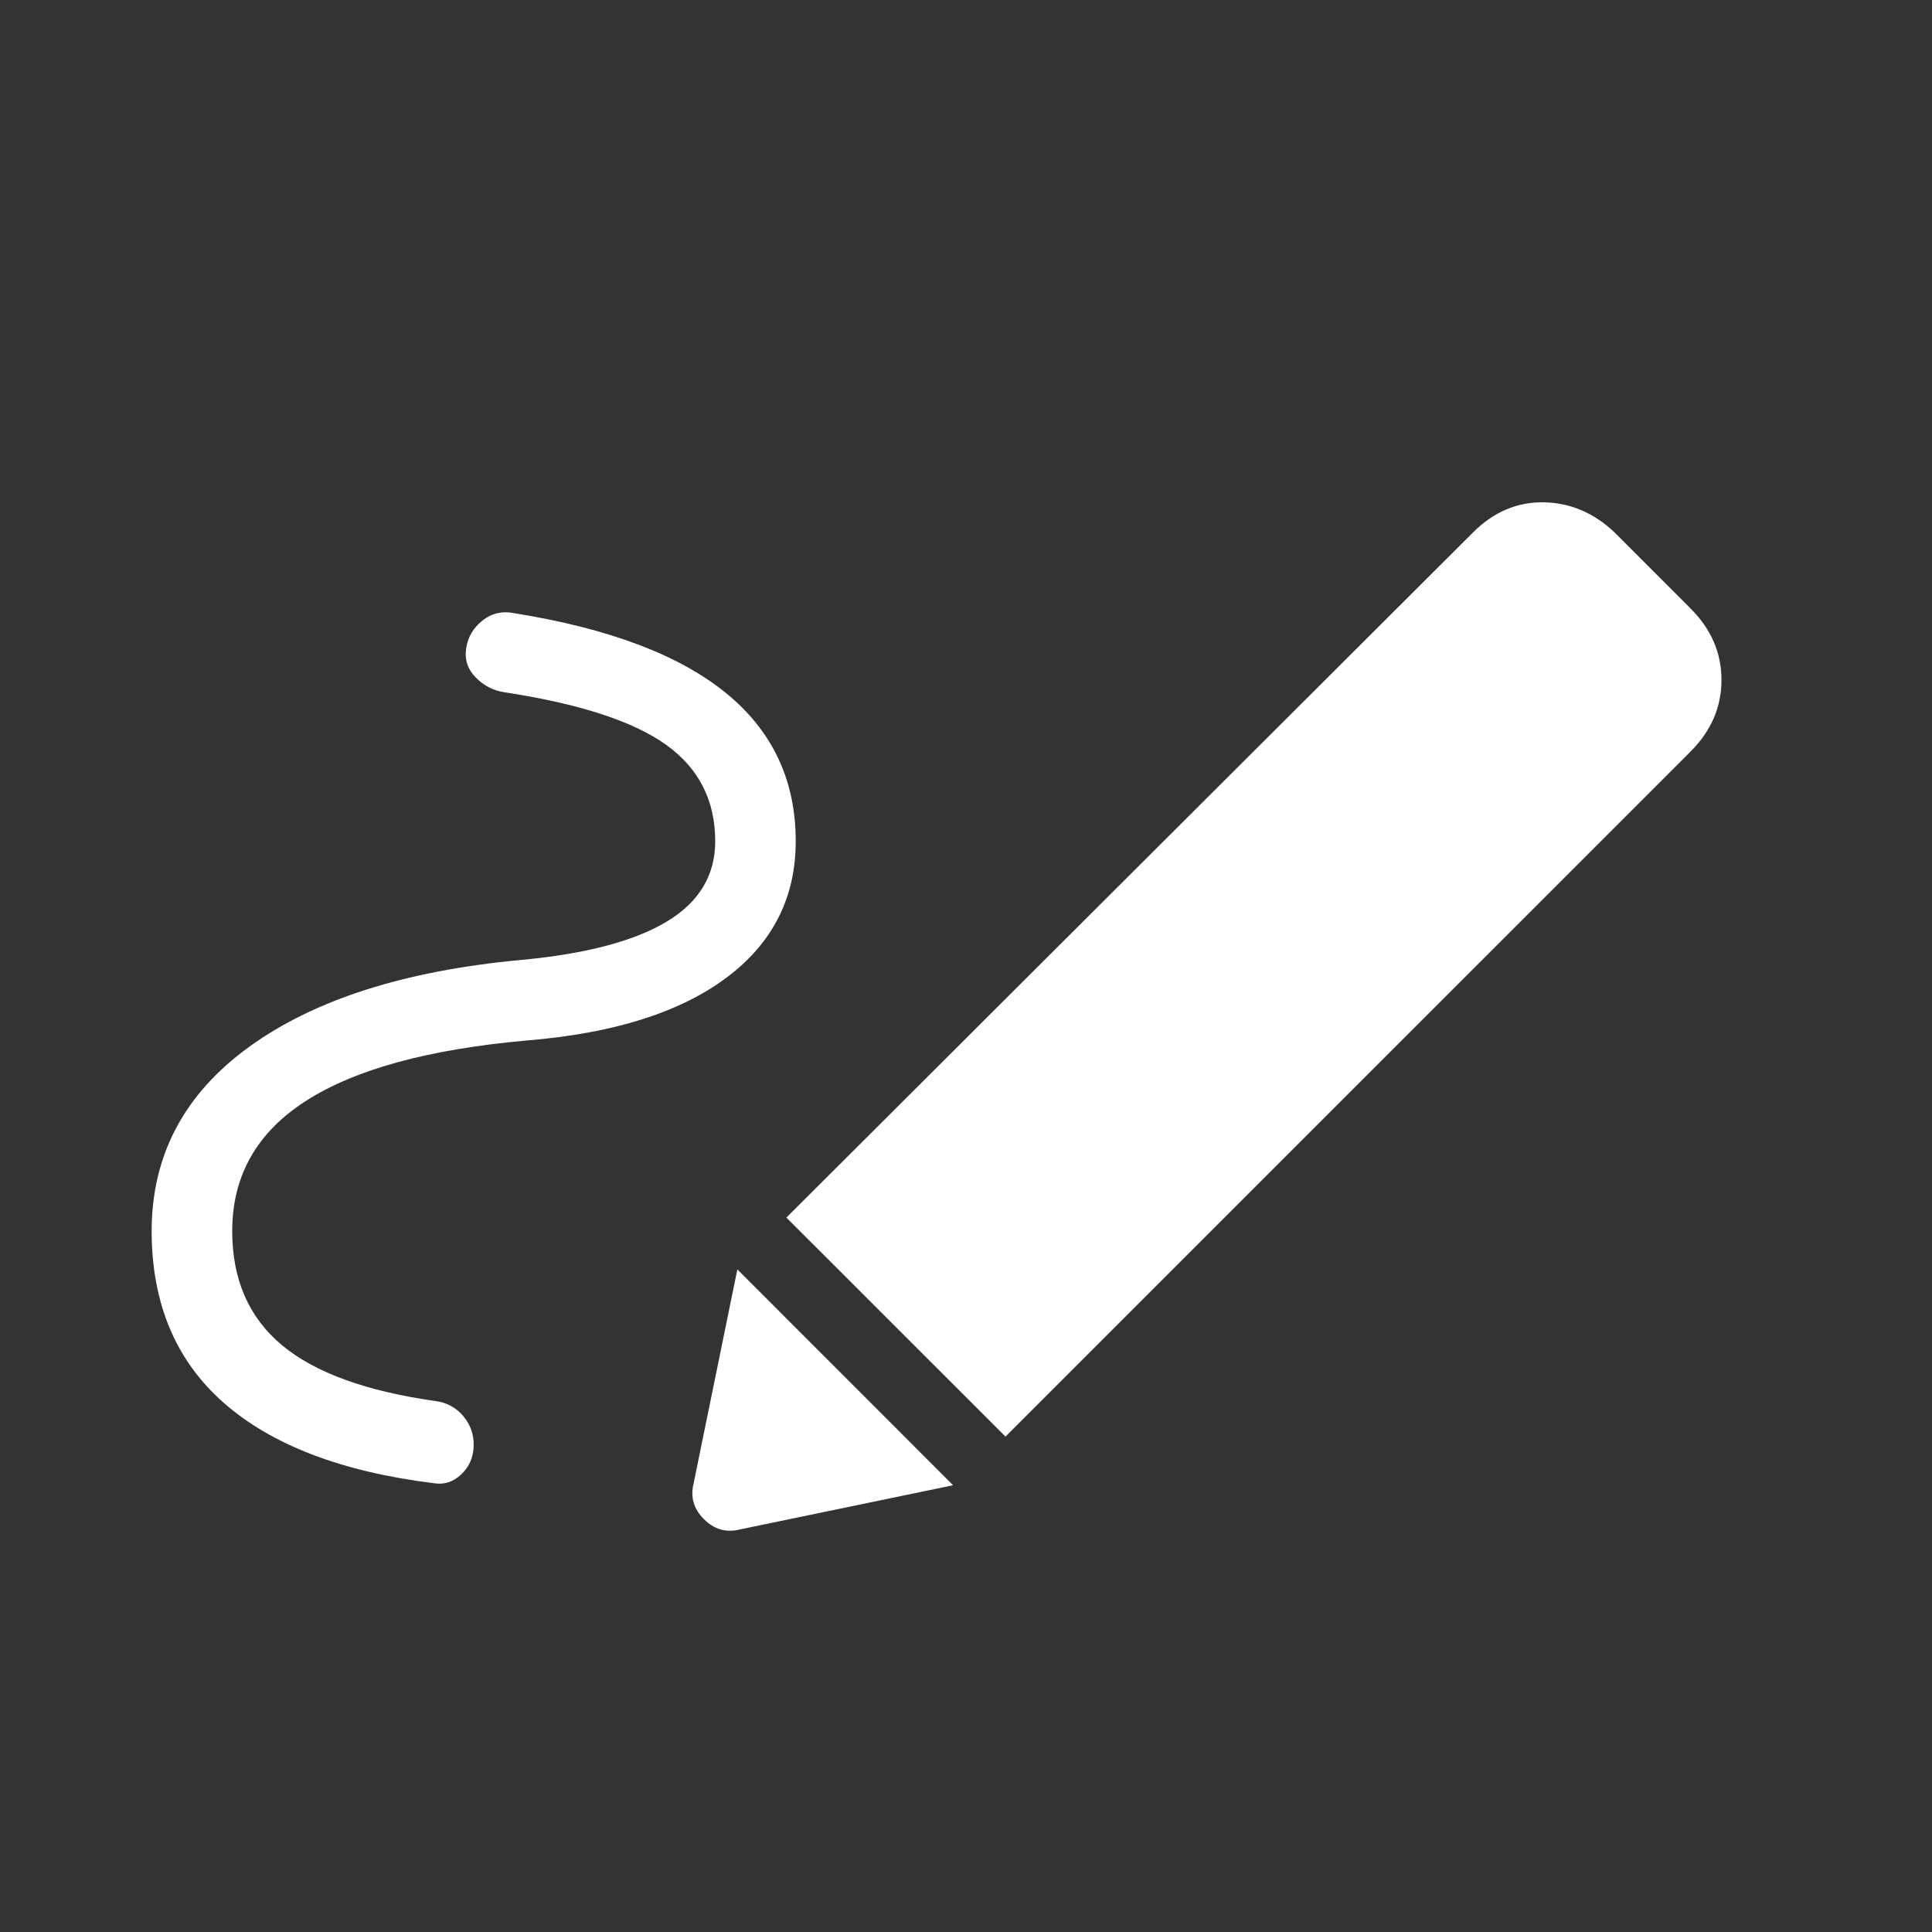<?xml version="1.0" encoding="UTF-8"?> <svg xmlns="http://www.w3.org/2000/svg" width="61" height="61" viewBox="0 0 61 61" fill="none"><rect x="0" y="0" width="61" height="61" fill="#333333" stroke="none"/><path d="M7.332 38.872C7.332 40.394 7.853 41.592 8.895 42.466C9.939 43.339 11.566 43.93 13.775 44.24C14.126 44.291 14.413 44.452 14.637 44.723C14.859 44.991 14.965 45.301 14.955 45.653C14.946 46.014 14.815 46.314 14.561 46.553C14.307 46.792 14.019 46.884 13.699 46.83C10.79 46.471 8.578 45.624 7.063 44.291C5.548 42.958 4.79 41.151 4.788 38.872C4.788 36.478 5.816 34.537 7.871 33.049C9.926 31.561 12.787 30.648 16.452 30.309C18.495 30.118 20.028 29.715 21.05 29.099C22.071 28.486 22.582 27.64 22.582 26.56C22.582 25.271 22.064 24.255 21.027 23.513C19.99 22.771 18.292 22.219 15.933 21.858C15.582 21.807 15.279 21.652 15.023 21.393C14.768 21.136 14.666 20.831 14.718 20.478C14.769 20.117 14.943 19.821 15.239 19.588C15.536 19.356 15.877 19.282 16.261 19.365C19.223 19.841 21.441 20.678 22.915 21.876C24.388 23.072 25.124 24.634 25.124 26.56C25.124 28.35 24.389 29.79 22.92 30.881C21.451 31.972 19.357 32.629 16.637 32.851C13.537 33.127 11.21 33.763 9.658 34.76C8.106 35.756 7.331 37.127 7.332 38.872ZM31.747 45.358L24.829 38.443L46.507 16.813C47.159 16.162 47.905 15.845 48.744 15.86C49.582 15.875 50.328 16.193 50.98 16.813L53.375 19.21C54.027 19.86 54.353 20.614 54.353 21.469C54.353 22.325 54.027 23.079 53.375 23.731L31.747 45.358ZM23.35 48.292C22.923 48.397 22.548 48.287 22.224 47.964C21.902 47.642 21.794 47.267 21.899 46.84L23.281 40.079L30.093 46.894L23.35 48.292Z" fill="white"></path></svg> 